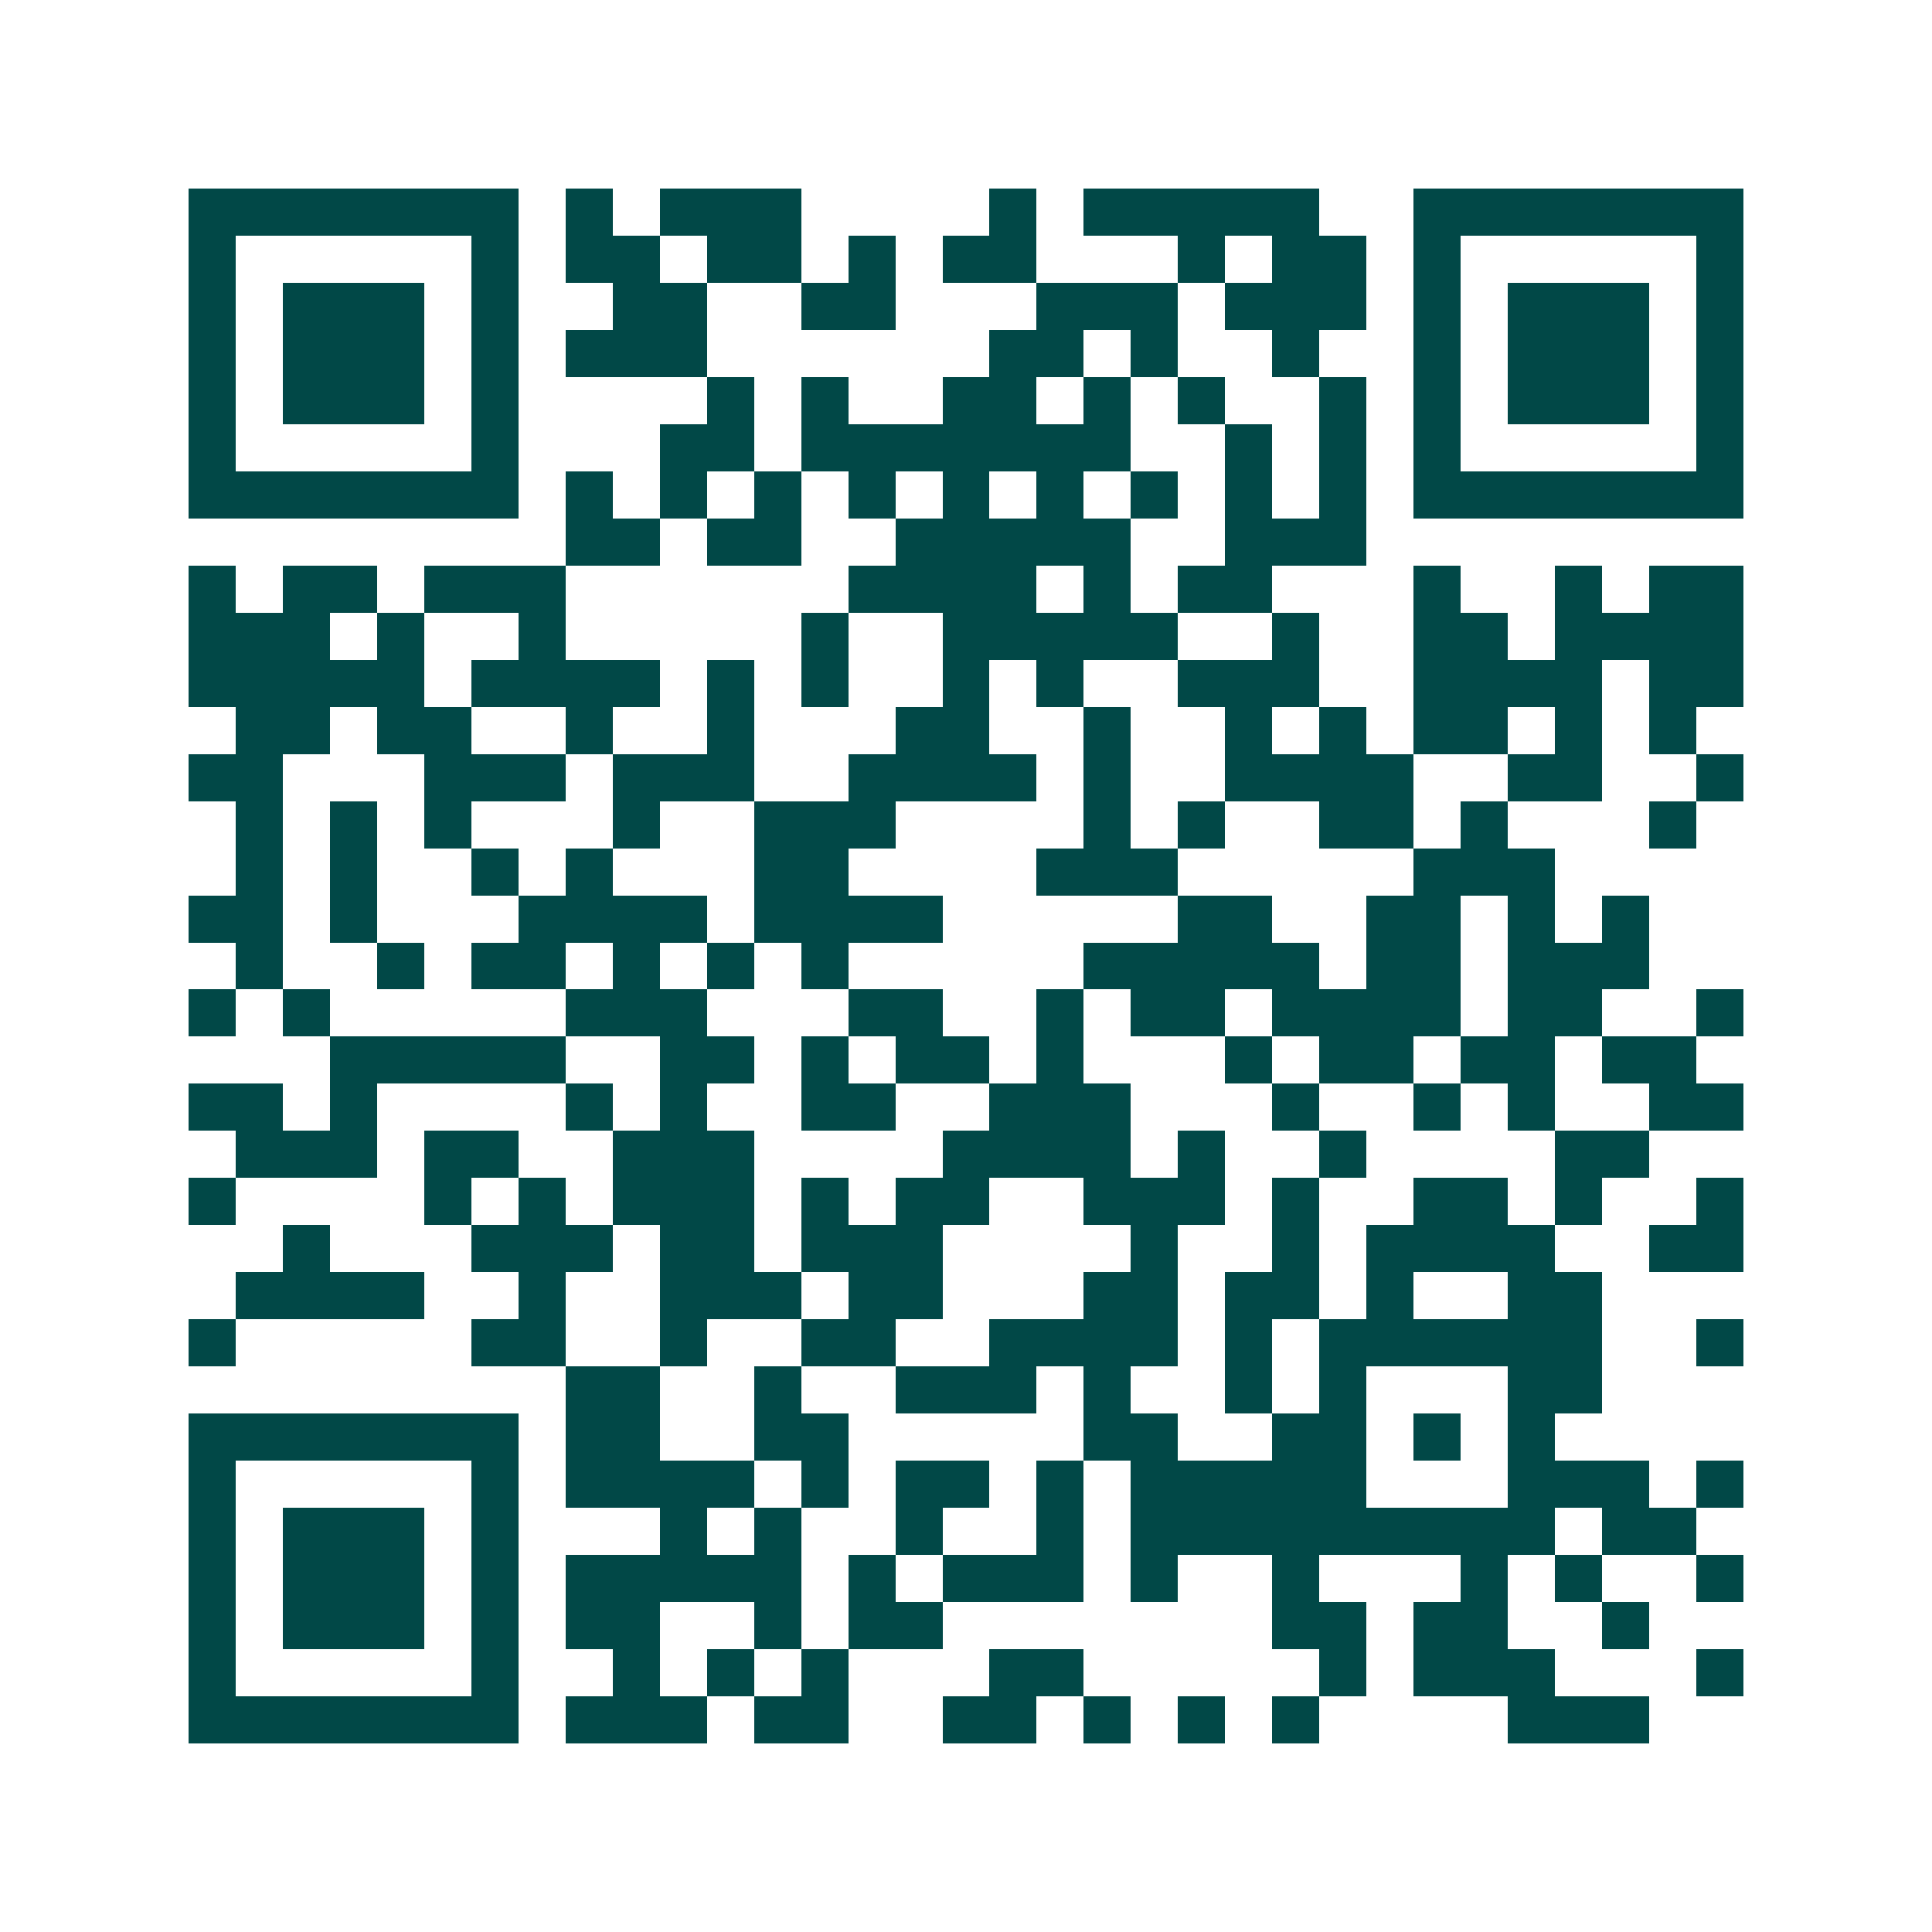 <svg xmlns="http://www.w3.org/2000/svg" width="200" height="200" viewBox="0 0 41 41" shape-rendering="crispEdges"><path fill="#ffffff" d="M0 0h41v41H0z"/><path stroke="#014847" d="M4 4.5h7m1 0h1m1 0h3m4 0h1m1 0h5m2 0h7M4 5.5h1m5 0h1m1 0h2m1 0h2m1 0h1m1 0h2m3 0h1m1 0h2m1 0h1m5 0h1M4 6.5h1m1 0h3m1 0h1m2 0h2m2 0h2m3 0h3m1 0h3m1 0h1m1 0h3m1 0h1M4 7.5h1m1 0h3m1 0h1m1 0h3m6 0h2m1 0h1m2 0h1m2 0h1m1 0h3m1 0h1M4 8.5h1m1 0h3m1 0h1m4 0h1m1 0h1m2 0h2m1 0h1m1 0h1m2 0h1m1 0h1m1 0h3m1 0h1M4 9.5h1m5 0h1m3 0h2m1 0h7m2 0h1m1 0h1m1 0h1m5 0h1M4 10.5h7m1 0h1m1 0h1m1 0h1m1 0h1m1 0h1m1 0h1m1 0h1m1 0h1m1 0h1m1 0h7M12 11.5h2m1 0h2m2 0h5m2 0h3M4 12.5h1m1 0h2m1 0h3m6 0h4m1 0h1m1 0h2m3 0h1m2 0h1m1 0h2M4 13.5h3m1 0h1m2 0h1m5 0h1m2 0h5m2 0h1m2 0h2m1 0h4M4 14.5h5m1 0h4m1 0h1m1 0h1m2 0h1m1 0h1m2 0h3m2 0h4m1 0h2M5 15.5h2m1 0h2m2 0h1m2 0h1m3 0h2m2 0h1m2 0h1m1 0h1m1 0h2m1 0h1m1 0h1M4 16.5h2m3 0h3m1 0h3m2 0h4m1 0h1m2 0h4m2 0h2m2 0h1M5 17.5h1m1 0h1m1 0h1m3 0h1m2 0h3m4 0h1m1 0h1m2 0h2m1 0h1m3 0h1M5 18.5h1m1 0h1m2 0h1m1 0h1m3 0h2m4 0h3m5 0h3M4 19.5h2m1 0h1m3 0h4m1 0h4m5 0h2m2 0h2m1 0h1m1 0h1M5 20.5h1m2 0h1m1 0h2m1 0h1m1 0h1m1 0h1m5 0h5m1 0h2m1 0h3M4 21.5h1m1 0h1m5 0h3m3 0h2m2 0h1m1 0h2m1 0h4m1 0h2m2 0h1M7 22.5h5m2 0h2m1 0h1m1 0h2m1 0h1m3 0h1m1 0h2m1 0h2m1 0h2M4 23.5h2m1 0h1m4 0h1m1 0h1m2 0h2m2 0h3m3 0h1m2 0h1m1 0h1m2 0h2M5 24.5h3m1 0h2m2 0h3m4 0h4m1 0h1m2 0h1m4 0h2M4 25.5h1m4 0h1m1 0h1m1 0h3m1 0h1m1 0h2m2 0h3m1 0h1m2 0h2m1 0h1m2 0h1M6 26.5h1m3 0h3m1 0h2m1 0h3m4 0h1m2 0h1m1 0h4m2 0h2M5 27.5h4m2 0h1m2 0h3m1 0h2m3 0h2m1 0h2m1 0h1m2 0h2M4 28.5h1m5 0h2m2 0h1m2 0h2m2 0h4m1 0h1m1 0h6m2 0h1M12 29.5h2m2 0h1m2 0h3m1 0h1m2 0h1m1 0h1m3 0h2M4 30.5h7m1 0h2m2 0h2m5 0h2m2 0h2m1 0h1m1 0h1M4 31.5h1m5 0h1m1 0h4m1 0h1m1 0h2m1 0h1m1 0h5m3 0h3m1 0h1M4 32.5h1m1 0h3m1 0h1m3 0h1m1 0h1m2 0h1m2 0h1m1 0h9m1 0h2M4 33.5h1m1 0h3m1 0h1m1 0h5m1 0h1m1 0h3m1 0h1m2 0h1m3 0h1m1 0h1m2 0h1M4 34.5h1m1 0h3m1 0h1m1 0h2m2 0h1m1 0h2m7 0h2m1 0h2m2 0h1M4 35.5h1m5 0h1m2 0h1m1 0h1m1 0h1m3 0h2m5 0h1m1 0h3m3 0h1M4 36.5h7m1 0h3m1 0h2m2 0h2m1 0h1m1 0h1m1 0h1m4 0h3"/></svg>
